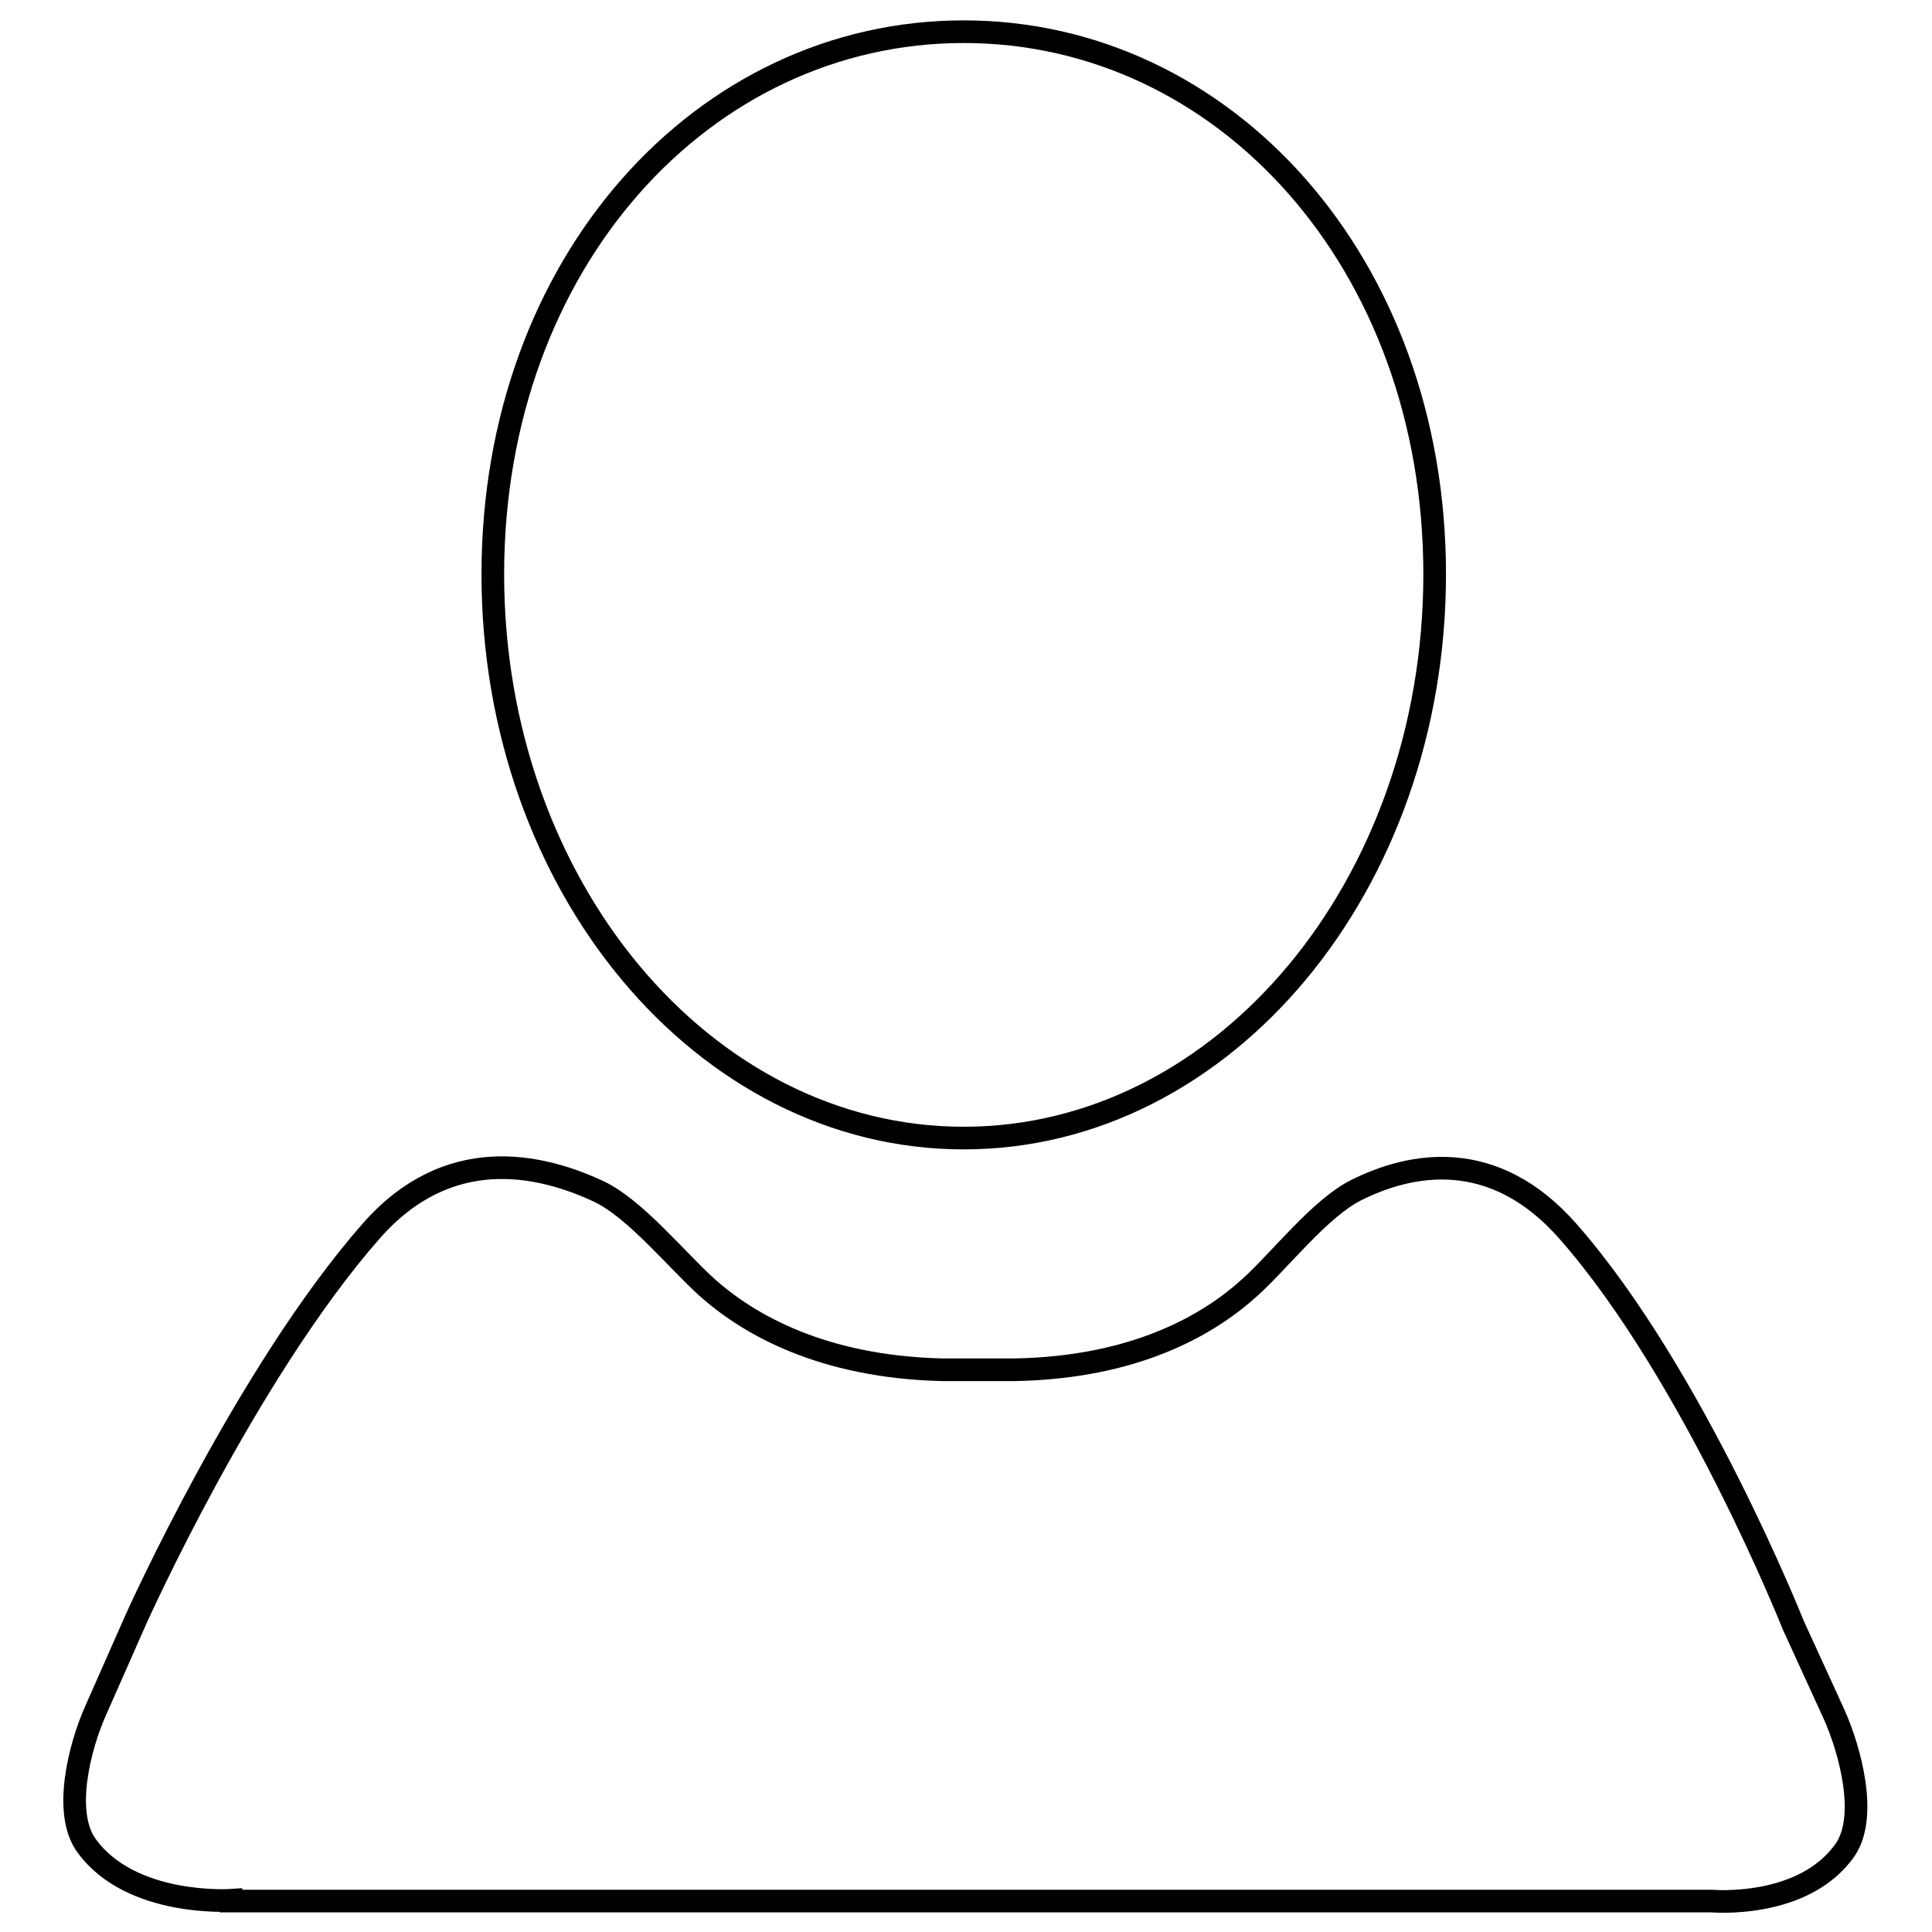 <?xml version="1.0" encoding="utf-8"?>
<!-- Svg Vector Icons : http://www.onlinewebfonts.com/icon -->
<!DOCTYPE svg PUBLIC "-//W3C//DTD SVG 1.1//EN" "http://www.w3.org/Graphics/SVG/1.1/DTD/svg11.dtd">
<svg version="1.1" xmlns="http://www.w3.org/2000/svg" xmlns:xlink="http://www.w3.org/1999/xlink" x="0px" y="0px" viewBox="0 0 256 256" enable-background="new 0 0 256 256" xml:space="preserve">
<g><g><g><path stroke-width="3" fill-opacity="0" stroke="#000000"  d="M127.7,150.8c-34.5,0-62.4-33.5-62.4-74.7c0-41.3,27.9-71.9,62.4-71.9c34.5,0,62.4,30.6,62.4,71.9C190.1,117.3,162.2,150.8,127.7,150.8z M30.6,251.8c0,0-13.2,0.9-19.1-7.2c-3.2-4.3-1-13.1,1.2-18l5.3-12c0,0,14.6-32.6,31.2-51.5c10.2-11.6,22.3-8.9,30.2-5.2c4.8,2.3,10.3,9.1,14.3,12.7c5.5,4.9,15.2,10.5,31.1,10.9h9.7c15.9-0.3,25.6-5.9,31.1-10.9c4-3.6,9.3-10.5,14.1-12.9c7.2-3.6,18.2-5.8,28.1,5.5c16.6,18.9,29.8,52.1,29.8,52.1l5.4,11.8c2.2,4.9,4.5,13.6,1.5,18c-5.5,7.9-17.7,6.8-17.7,6.8H30.6z"/></g><g></g><g></g><g></g><g></g><g></g><g></g><g></g><g></g><g></g><g></g><g></g><g></g><g></g><g></g><g></g></g></g>
</svg>